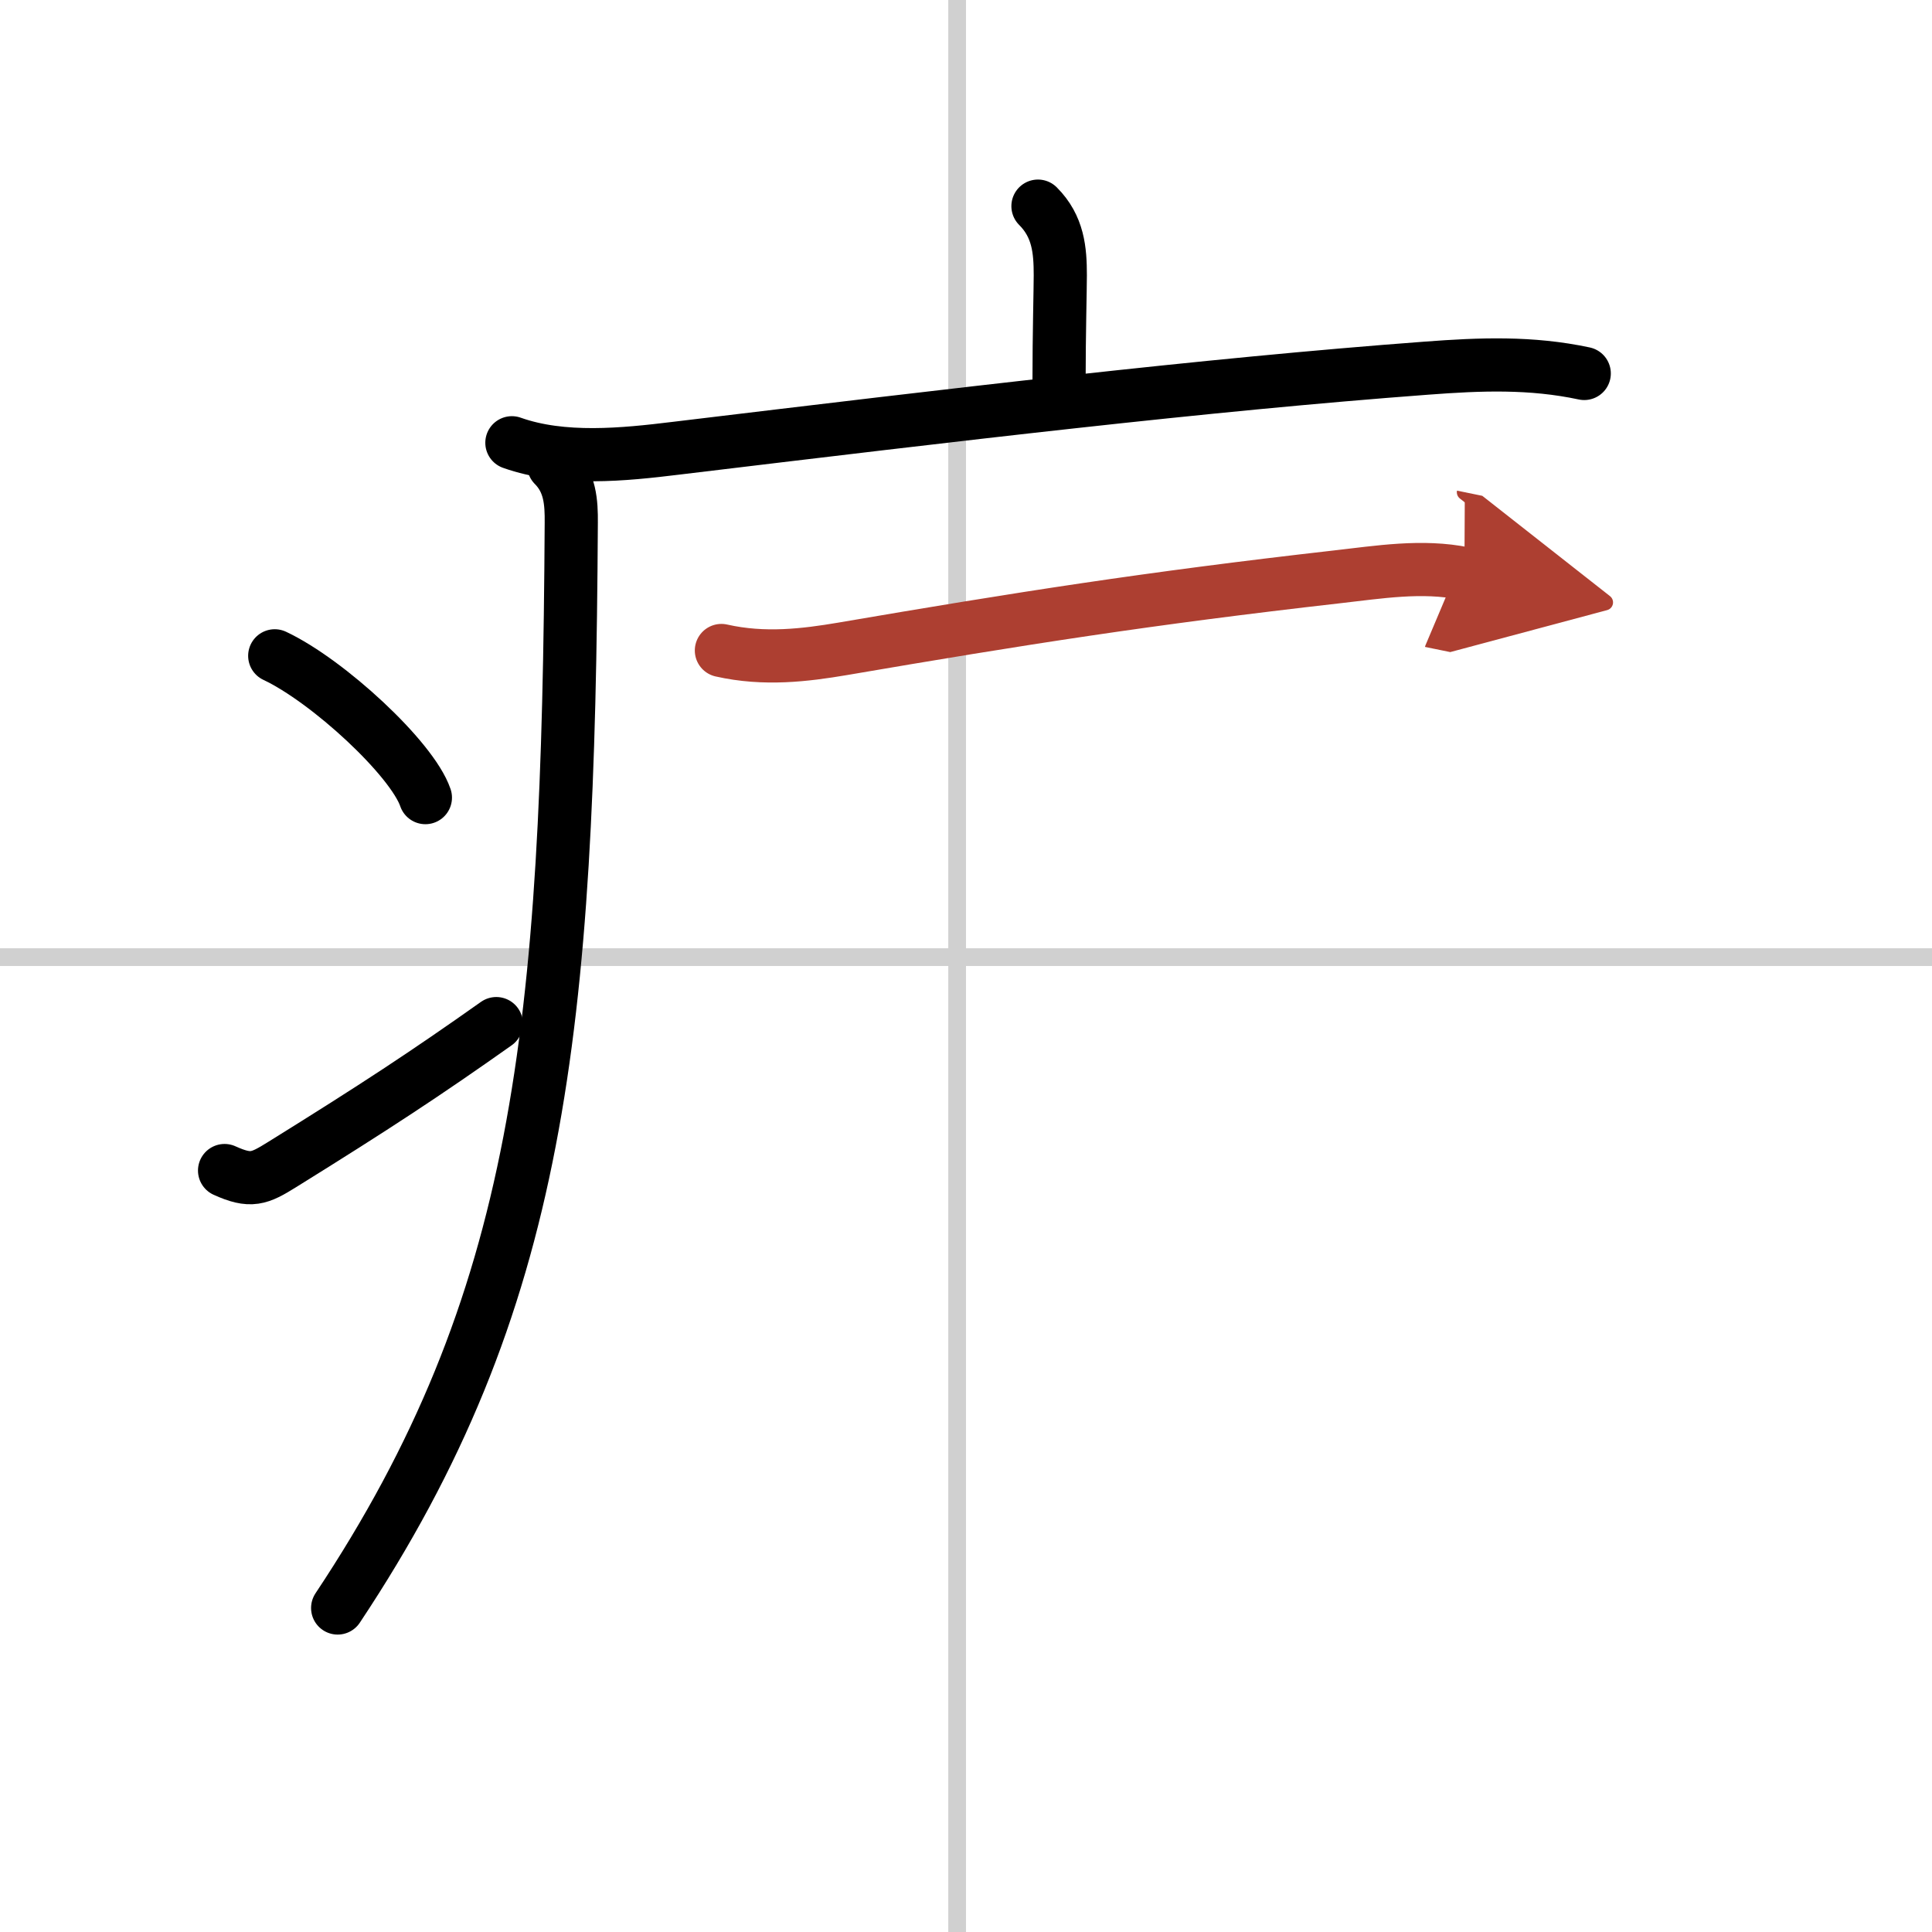 <svg width="400" height="400" viewBox="0 0 109 109" xmlns="http://www.w3.org/2000/svg"><defs><marker id="a" markerWidth="4" orient="auto" refX="1" refY="5" viewBox="0 0 10 10"><polyline points="0 0 10 5 0 10 1 5" fill="#ad3f31" stroke="#ad3f31"/></marker></defs><g fill="none" stroke="#000" stroke-linecap="round" stroke-linejoin="round" stroke-width="3"><rect width="100%" height="100%" fill="#fff" stroke="#fff"/><line x1="54" x2="54" y2="109" stroke="#d0d0d0" stroke-width="1"/><line x2="109" y1="54" y2="54" stroke="#d0d0d0" stroke-width="1"/><path d="m58.56 11.63c1.15 1.15 1.26 2.49 1.26 3.9 0 0.79-0.07 3.34-0.07 5.96"/><path d="m28.88 24.98c2.87 1.02 6.31 0.67 9.25 0.31 15.87-1.91 29.78-3.58 42.36-4.52 3.04-0.23 5.89-0.34 8.89 0.3"/><path d="m31.24 26.25c0.94 0.94 1 2.11 0.99 3.25-0.16 28.67-1.73 44-13.18 61.22"/><path d="m15.5 37c3 1.41 7.75 5.8 8.5 8"/><path d="M12.67,66.04c1.48,0.67,1.95,0.47,3.25-0.34C21.2,62.42,24,60.58,28,57.75"/><path d="m40.7 36.7c2.43 0.55 4.75 0.26 6.82-0.09 10.11-1.73 17.24-2.85 27.87-4.06 2.4-0.27 4.84-0.68 7.23-0.19" marker-end="url(#a)" stroke="#ad3f31"/></g></svg>
